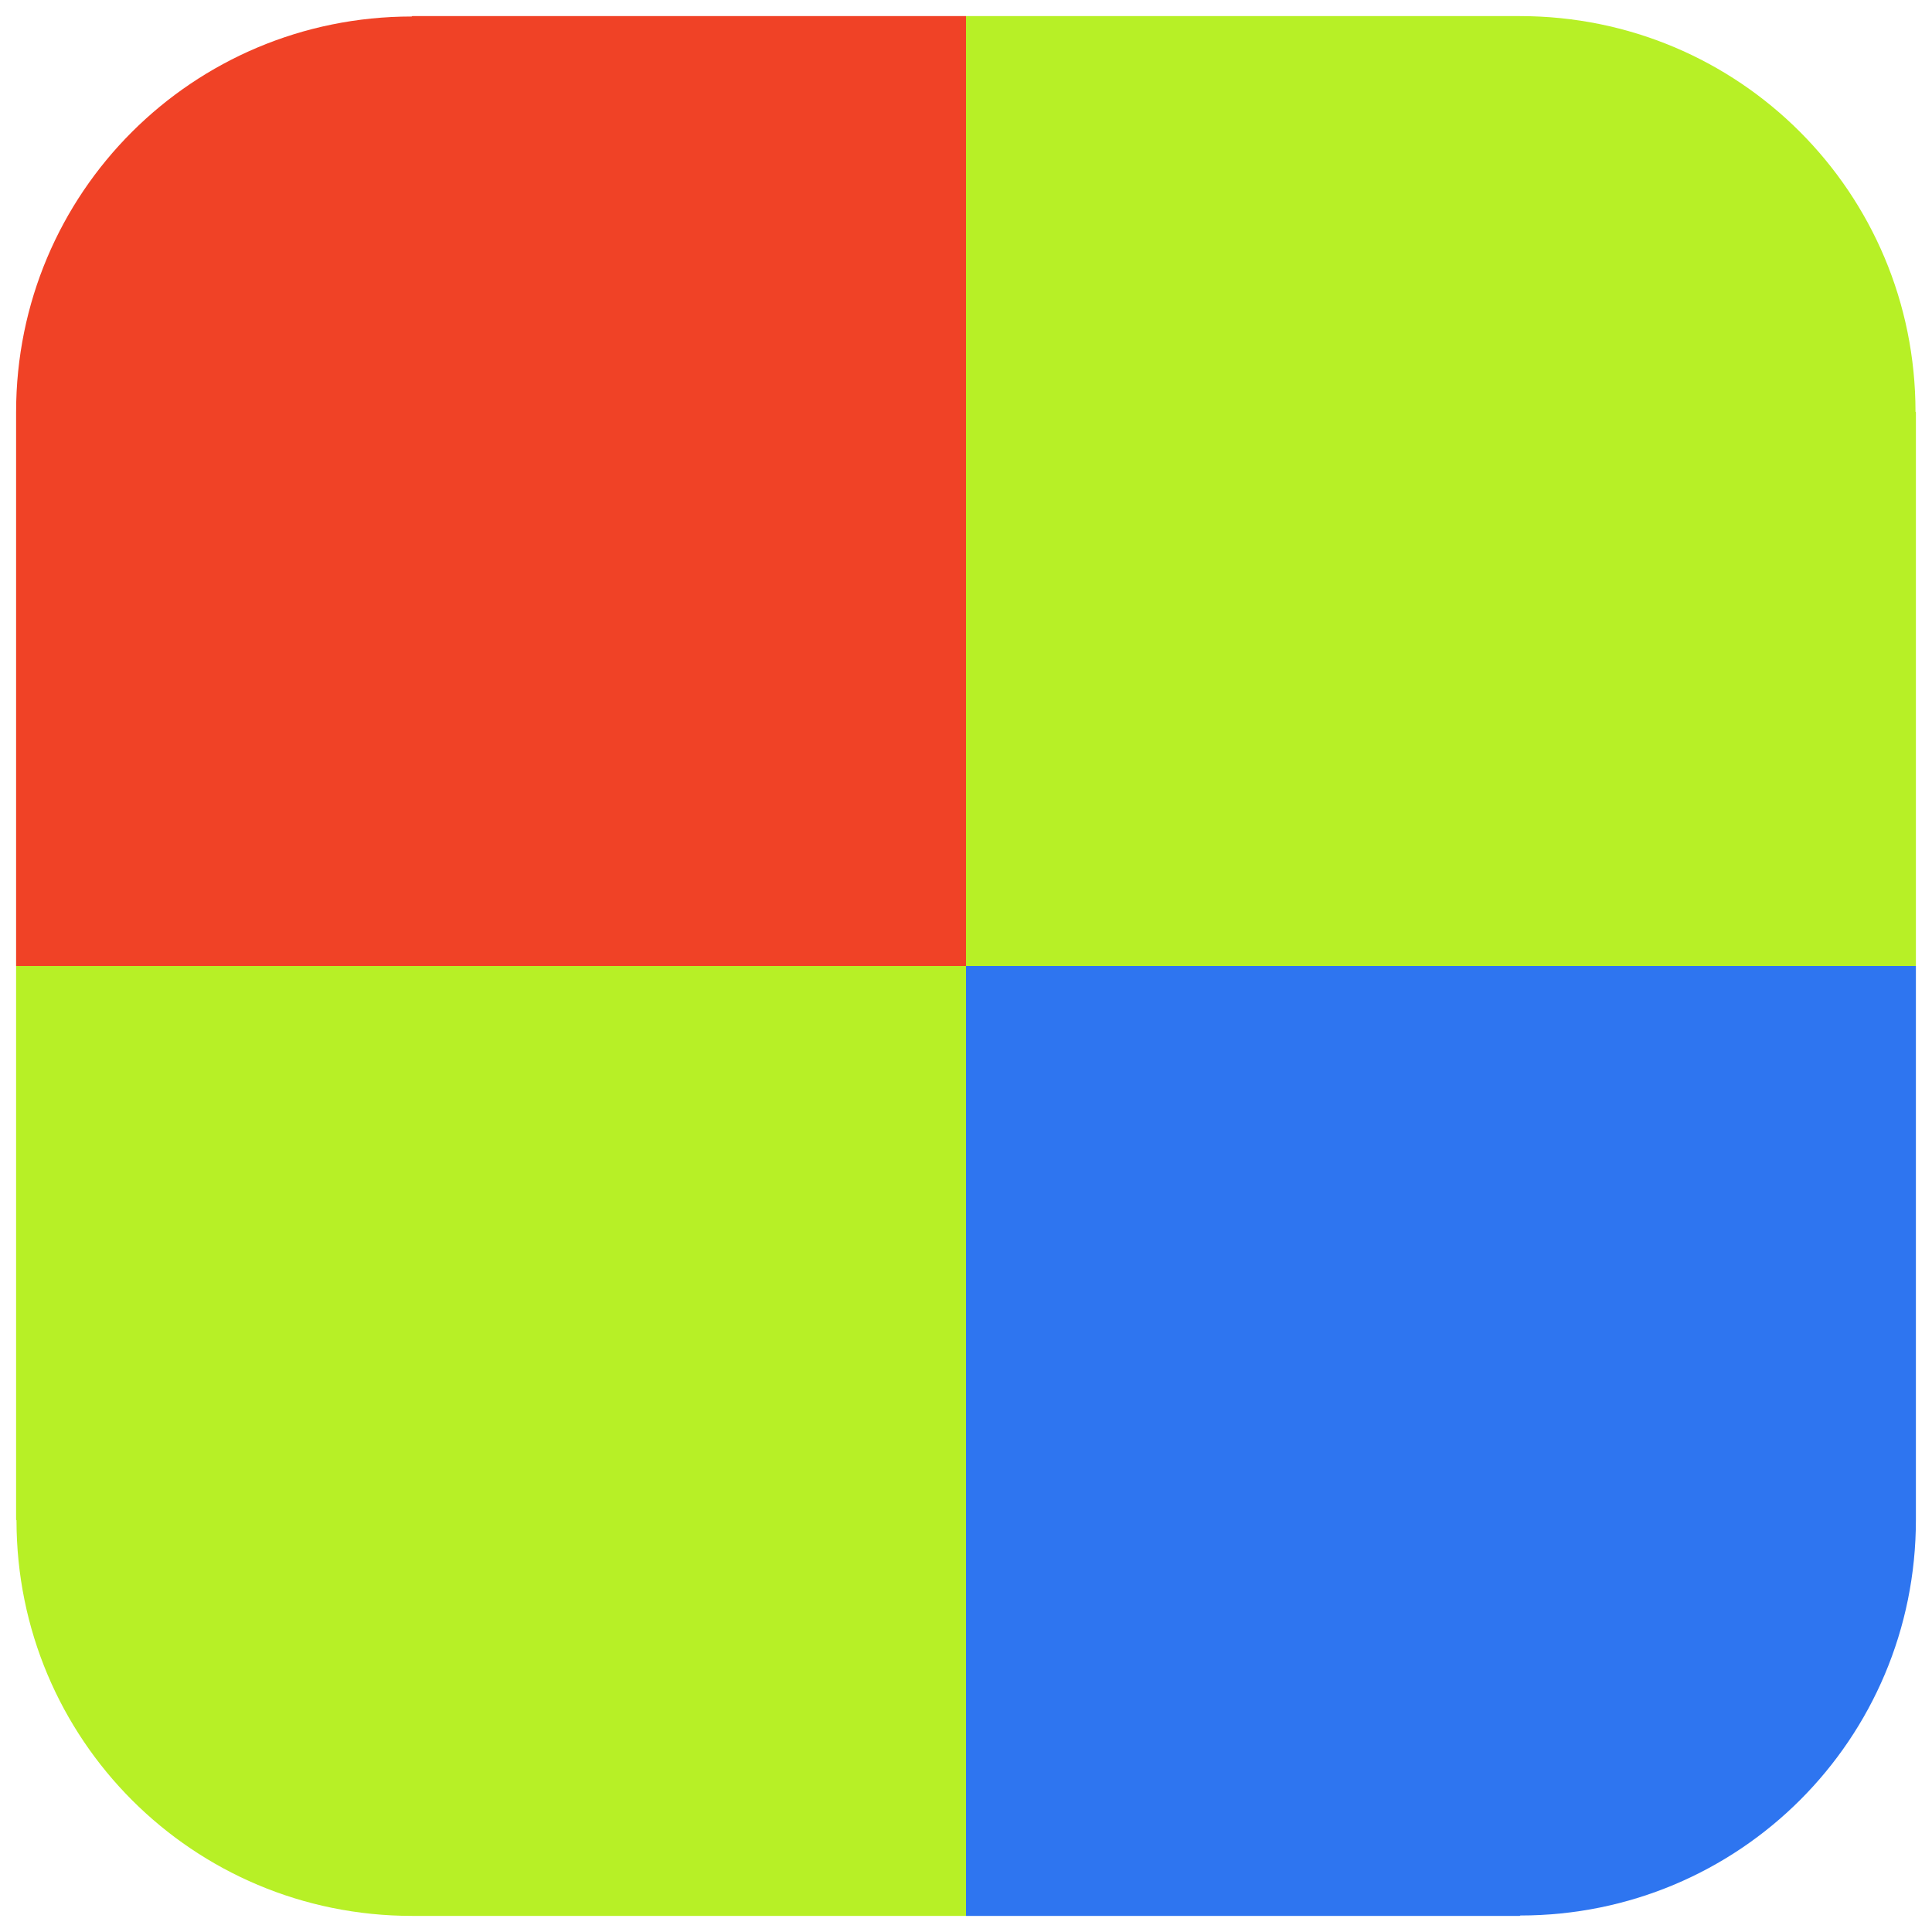 <?xml version="1.0" encoding="UTF-8"?><svg id="a" xmlns="http://www.w3.org/2000/svg" viewBox="0 0 48 48"><defs><style>.b{fill:#b7f026;}.c{fill:#2e75f0;}.d{fill:#f04226;}</style></defs><path class="c" d="m37.76,47.6h-13.76s0-23.6,0-23.6h23.6s0,13.76,0,13.76c0,5.45-4.39,9.83-9.83,9.83Z"/><path class="b" d="m.4,37.76v-13.76h23.6v23.6h-13.76c-5.45,0-9.83-4.39-9.83-9.83Z"/><path class="b" d="m47.6,10.24v13.76h-23.6V.4h13.76c5.45,0,9.83,4.39,9.83,9.83Z"/><path class="d" d="m10.24.4h13.76v23.6s-23.6,0-23.6,0v-13.76c0-5.45,4.39-9.83,9.83-9.83Z"/></svg>